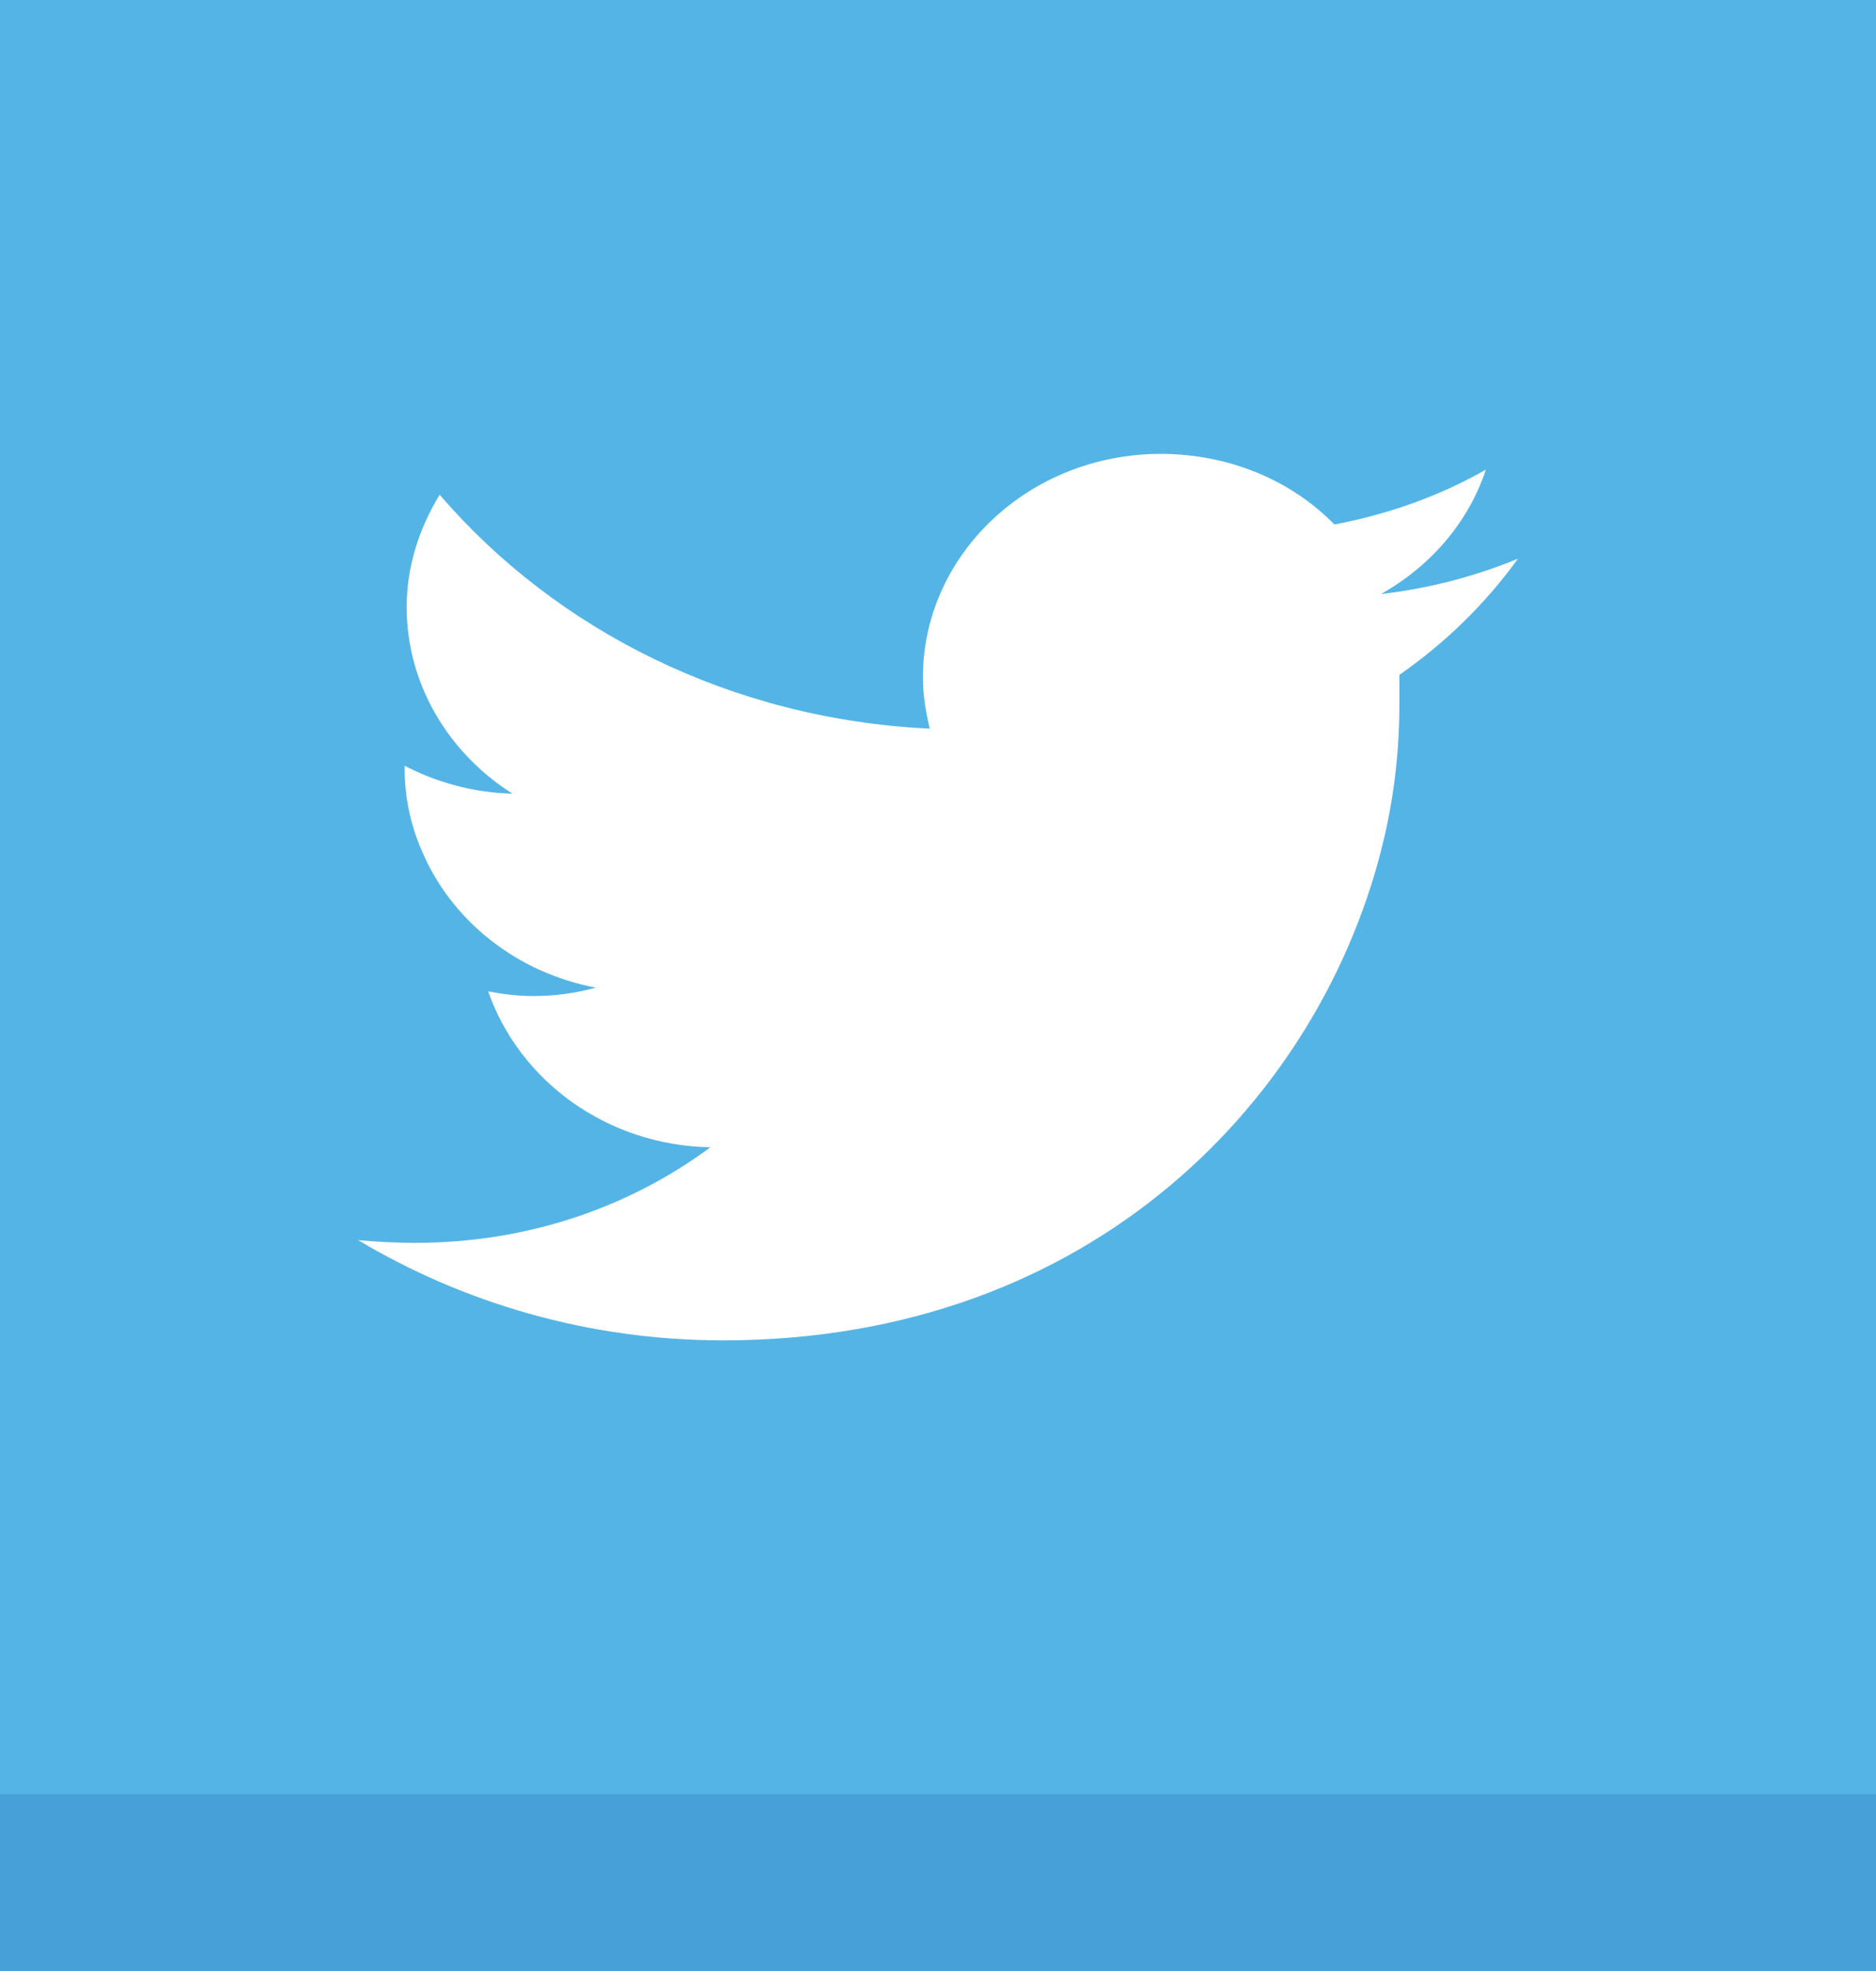 <?xml version="1.0" encoding="utf-8"?>
<!-- Generator: Adobe Illustrator 16.0.0, SVG Export Plug-In . SVG Version: 6.00 Build 0)  -->
<!DOCTYPE svg PUBLIC "-//W3C//DTD SVG 1.1//EN" "http://www.w3.org/Graphics/SVG/1.1/DTD/svg11.dtd">
<svg version="1.1" id="Layer_2" xmlns="http://www.w3.org/2000/svg" xmlns:xlink="http://www.w3.org/1999/xlink" x="0px" y="0px"
	 width="40px" height="42px" viewBox="0 0 40 42" enable-background="new 0 0 40 42" xml:space="preserve">
<rect x="0" y="0" width="40" height="42" fill="#333333" stroke="none"/>
<g>
	<polygon fill="#48A0D9" points="40,42 0,42 0,3.768 40,3.768 40,42 	"/>
	<polygon fill="#55B4E6" points="40,38.232 0,38.232 0,0 40,0 40,38.232 	"/>
	<path fill="#FFFFFF" d="M32.365,11.906c-0.912,0.375-1.885,0.633-2.919,0.752c1.055-0.594,1.863-1.523,2.235-2.65
		c-0.973,0.555-2.069,0.949-3.229,1.168c-0.911-0.932-2.235-1.504-3.704-1.504c-2.794,0-5.07,2.135-5.07,4.766
		c0,0.377,0.062,0.732,0.146,1.088c-4.222-0.197-7.967-2.096-10.45-4.984c-0.434,0.713-0.703,1.523-0.703,2.395
		c0,1.66,0.909,3.123,2.255,3.975c-0.829-0.02-1.613-0.238-2.298-0.594c0,0.021,0,0.041,0,0.061c0,0.613,0.125,1.186,0.354,1.721
		c0.621,1.502,2.027,2.629,3.724,2.945c-0.434,0.119-0.87,0.18-1.346,0.18c-0.311,0-0.642-0.041-0.951-0.1
		c0.661,1.898,2.524,3.283,4.738,3.322c-1.738,1.287-3.911,2.037-6.292,2.037c-0.414,0-0.806-0.02-1.221-0.059
		c2.256,1.346,4.926,2.137,7.782,2.137c7.925,0,12.809-5.242,14.091-10.682c0.229-0.969,0.331-1.938,0.331-2.887
		c0-0.199,0-0.416,0-0.613C30.812,13.705,31.682,12.855,32.365,11.906L32.365,11.906L32.365,11.906z"/>
</g>
</svg>
